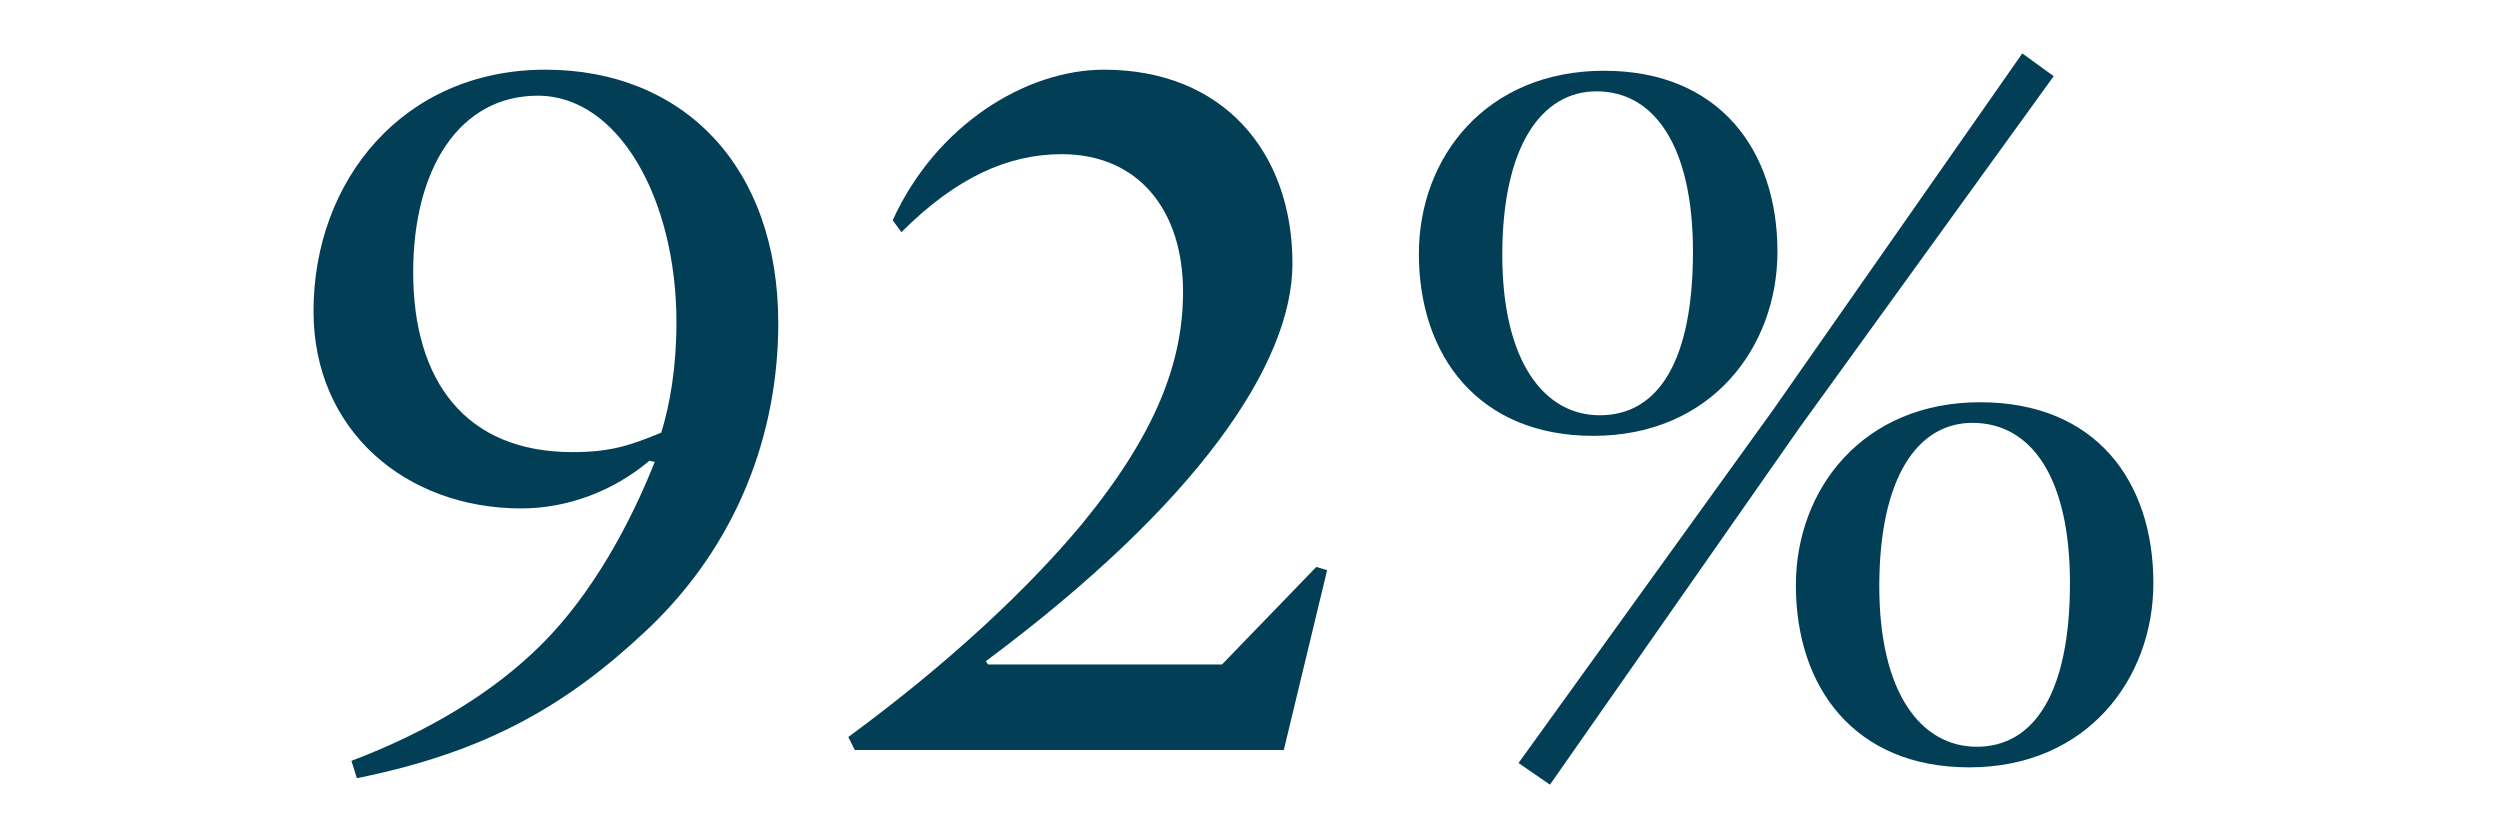 <svg xmlns="http://www.w3.org/2000/svg" fill="none" viewBox="0 0 120 40" height="40" width="120">
<rect fill="white" height="40" width="120"></rect>
<path fill="#023E55" d="M85.318 12.081C85.318 16.657 82.146 20.921 76.478 20.921C70.966 20.921 68.106 17.073 68.106 12.184C68.106 7.556 71.33 3.396 76.998 3.396C82.51 3.396 85.318 7.192 85.318 12.081ZM103.362 27.992C103.362 32.569 100.19 36.833 94.522 36.833C89.01 36.833 86.202 32.984 86.202 28.096C86.202 23.468 89.426 19.308 95.042 19.308C100.606 19.308 103.362 23.105 103.362 27.992ZM90.206 28.148C90.206 33.297 92.234 35.844 94.886 35.844C97.642 35.844 99.358 33.245 99.358 27.992C99.358 22.896 97.486 20.297 94.678 20.297C92.026 20.297 90.206 22.948 90.206 28.148ZM81.262 12.081C81.262 6.984 79.39 4.384 76.634 4.384C73.982 4.384 72.11 7.036 72.11 12.236C72.11 17.384 74.138 19.933 76.79 19.933C79.598 19.933 81.262 17.332 81.262 12.081ZM72.89 36.624L85.11 19.672L97.07 2.564L98.578 3.656L86.358 20.556L74.398 37.664L72.89 36.624Z"></path>
<path fill="#023E55" d="M56.786 14.005C56.786 10.105 54.654 7.401 50.962 7.401C48.414 7.401 45.918 8.493 43.266 11.145L42.85 10.573C44.93 5.997 49.246 3.345 52.99 3.345C58.71 3.345 62.038 7.297 62.038 12.653C62.038 17.437 57.514 24.145 47.322 31.737L47.426 31.893H58.658L63.182 27.213L63.702 27.369L61.622 36.001H41.03L40.718 35.377C45.606 31.789 49.402 28.201 51.95 25.133C55.486 20.817 56.786 17.385 56.786 14.005Z"></path>
<path fill="#023E55" d="M37.357 15.513C37.357 20.765 35.433 26.069 31.117 30.177C27.217 33.869 23.317 36.105 17.129 37.353L16.869 36.521C20.561 35.117 23.681 33.245 26.021 30.905C28.413 28.513 30.233 25.185 31.429 22.169L31.169 22.117C29.453 23.573 27.217 24.405 25.033 24.405C19.469 24.405 15.049 20.661 15.049 14.941C15.049 8.649 19.365 3.345 26.177 3.345C32.781 3.345 37.357 7.973 37.357 15.513ZM32.469 15.461C32.469 9.585 29.713 4.593 25.813 4.593C22.069 4.593 19.833 8.077 19.833 13.069C19.833 18.269 22.329 21.701 27.477 21.701C29.297 21.701 30.233 21.389 31.741 20.765C32.157 19.413 32.469 17.645 32.469 15.461Z"></path>
</svg>
